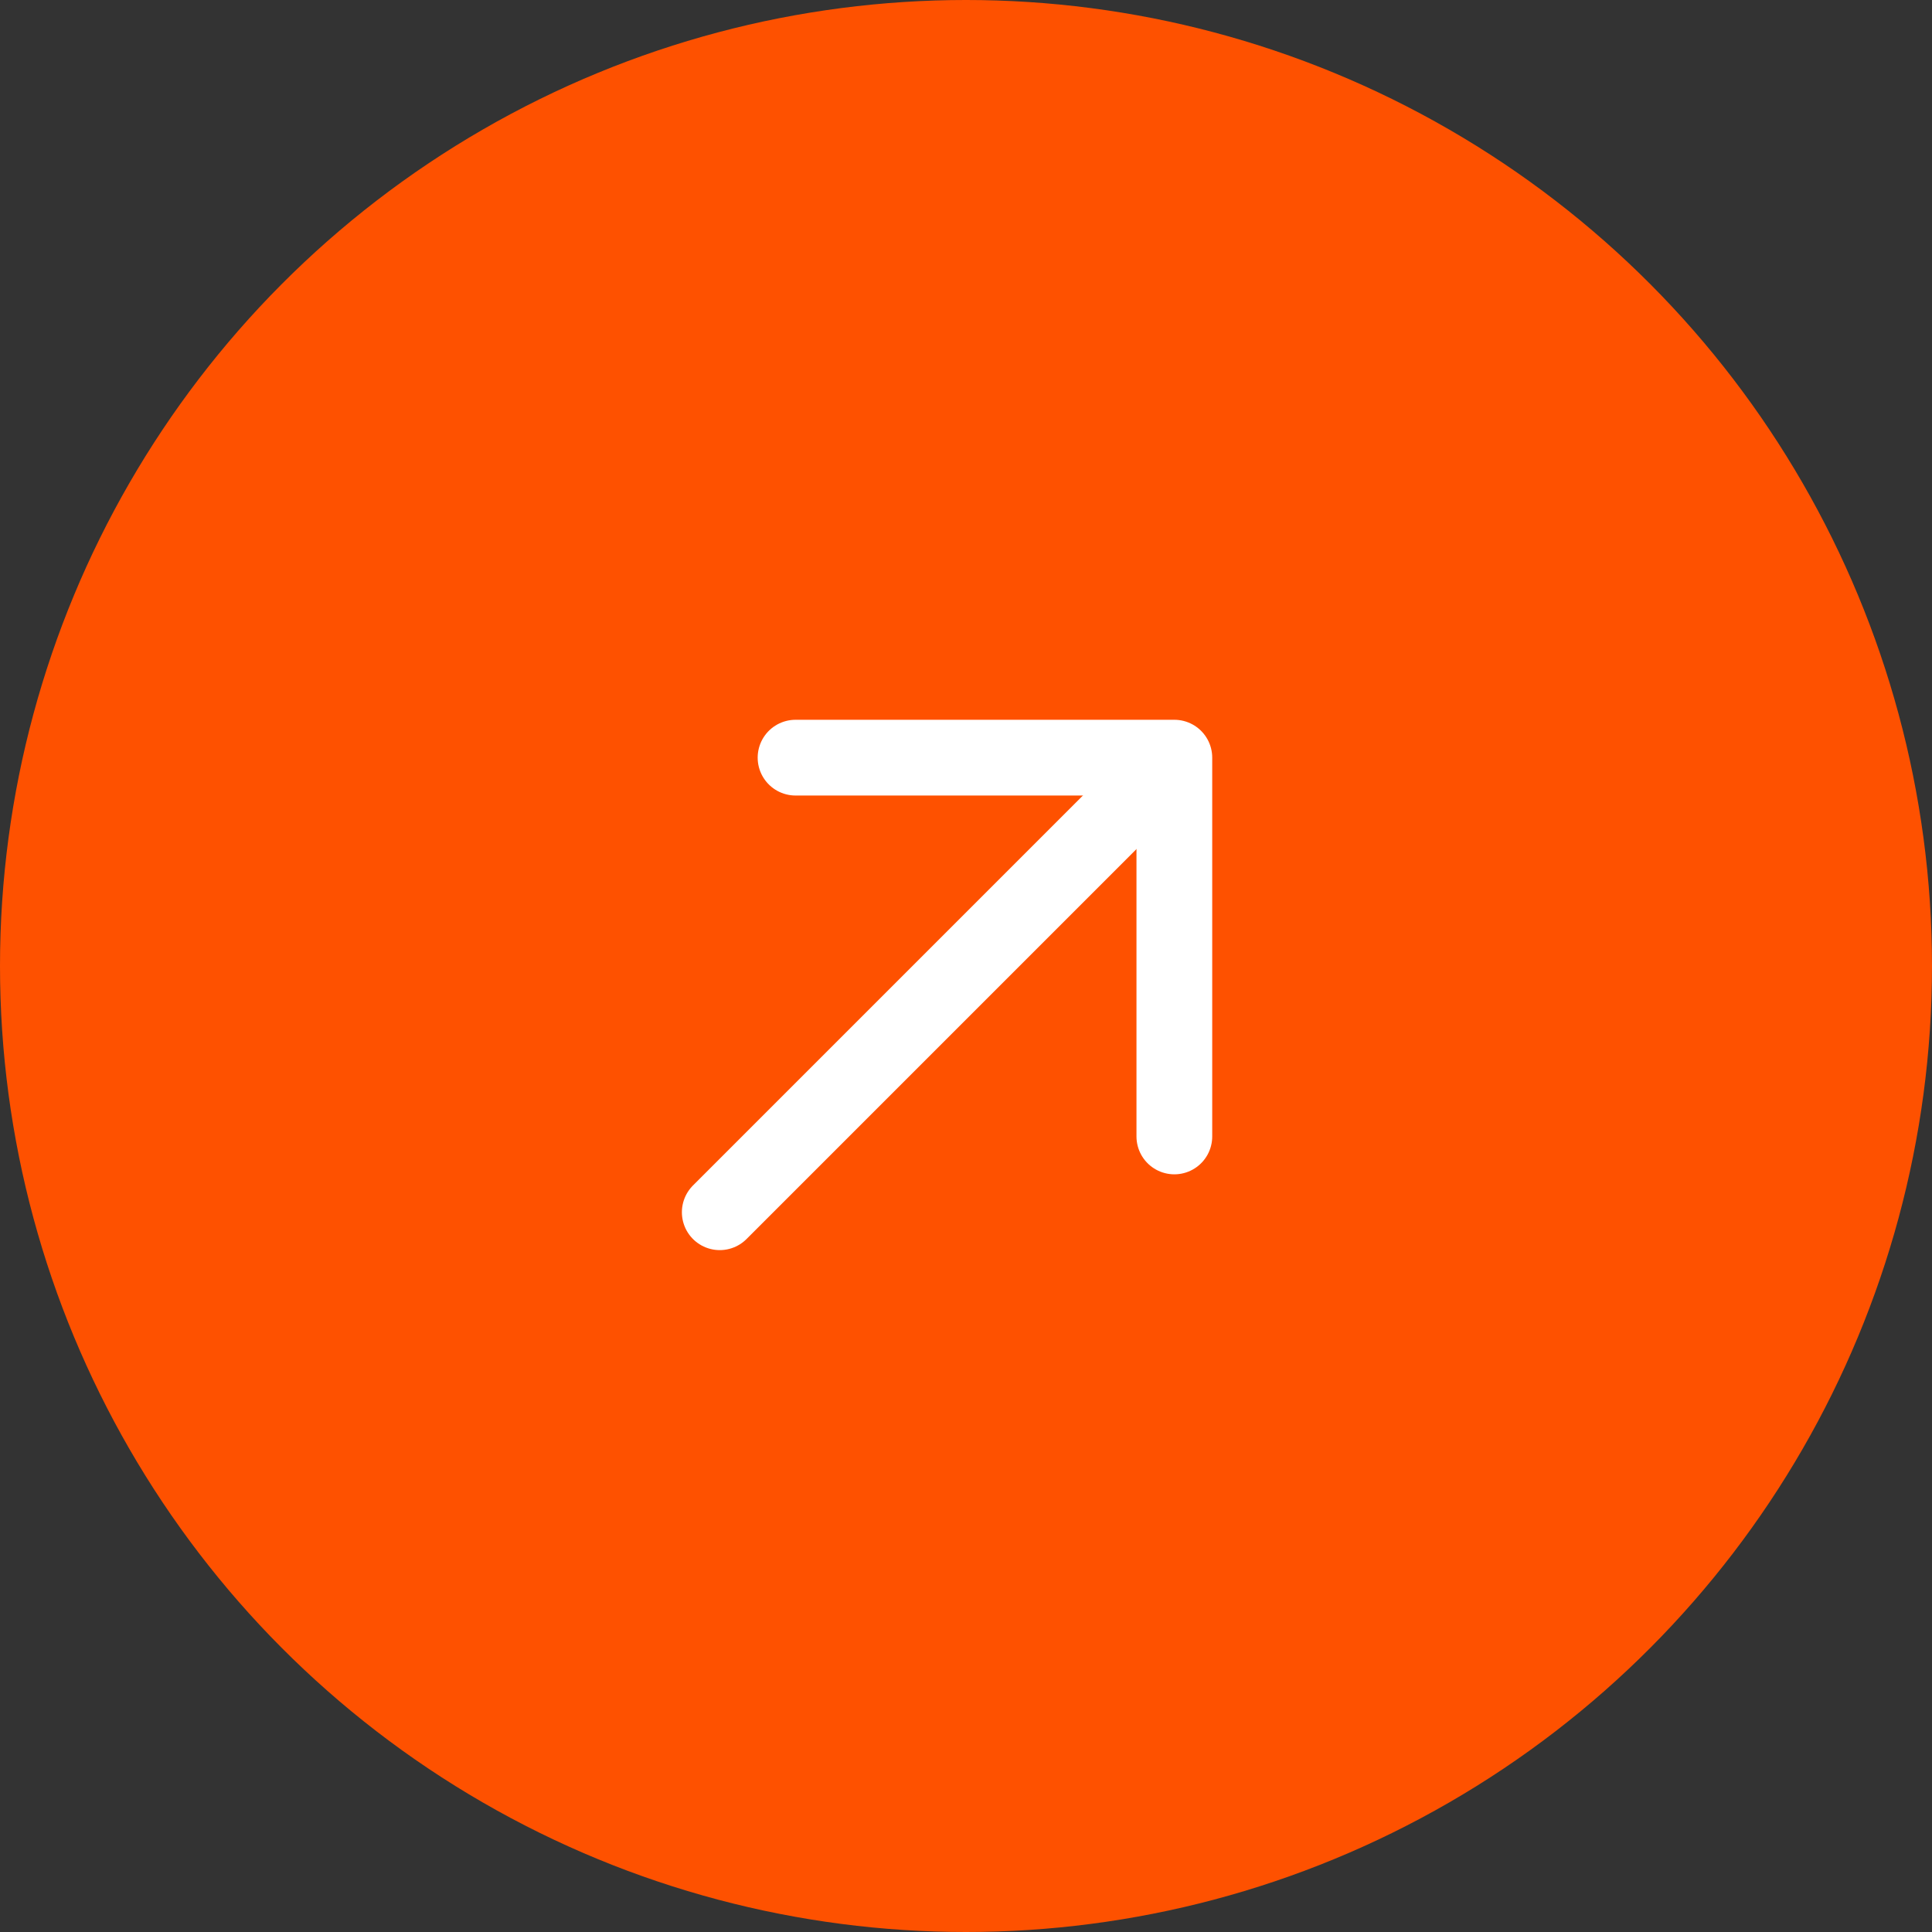 <svg xmlns="http://www.w3.org/2000/svg" width="44" height="44" viewBox="0 0 44 44" fill="none"><rect x="0" y="0" width="44" height="44" fill="#333333" stroke="none"/><circle cx="22" cy="22" r="22" fill="#FE5100"></circle><path d="M26.314 17.686L16.392 27.608" stroke="white" stroke-width="1.725" stroke-linecap="round" stroke-linejoin="round"></path><path d="M18.118 17.255H26.745V25.882" stroke="white" stroke-width="1.725" stroke-linecap="round" stroke-linejoin="round"></path></svg>